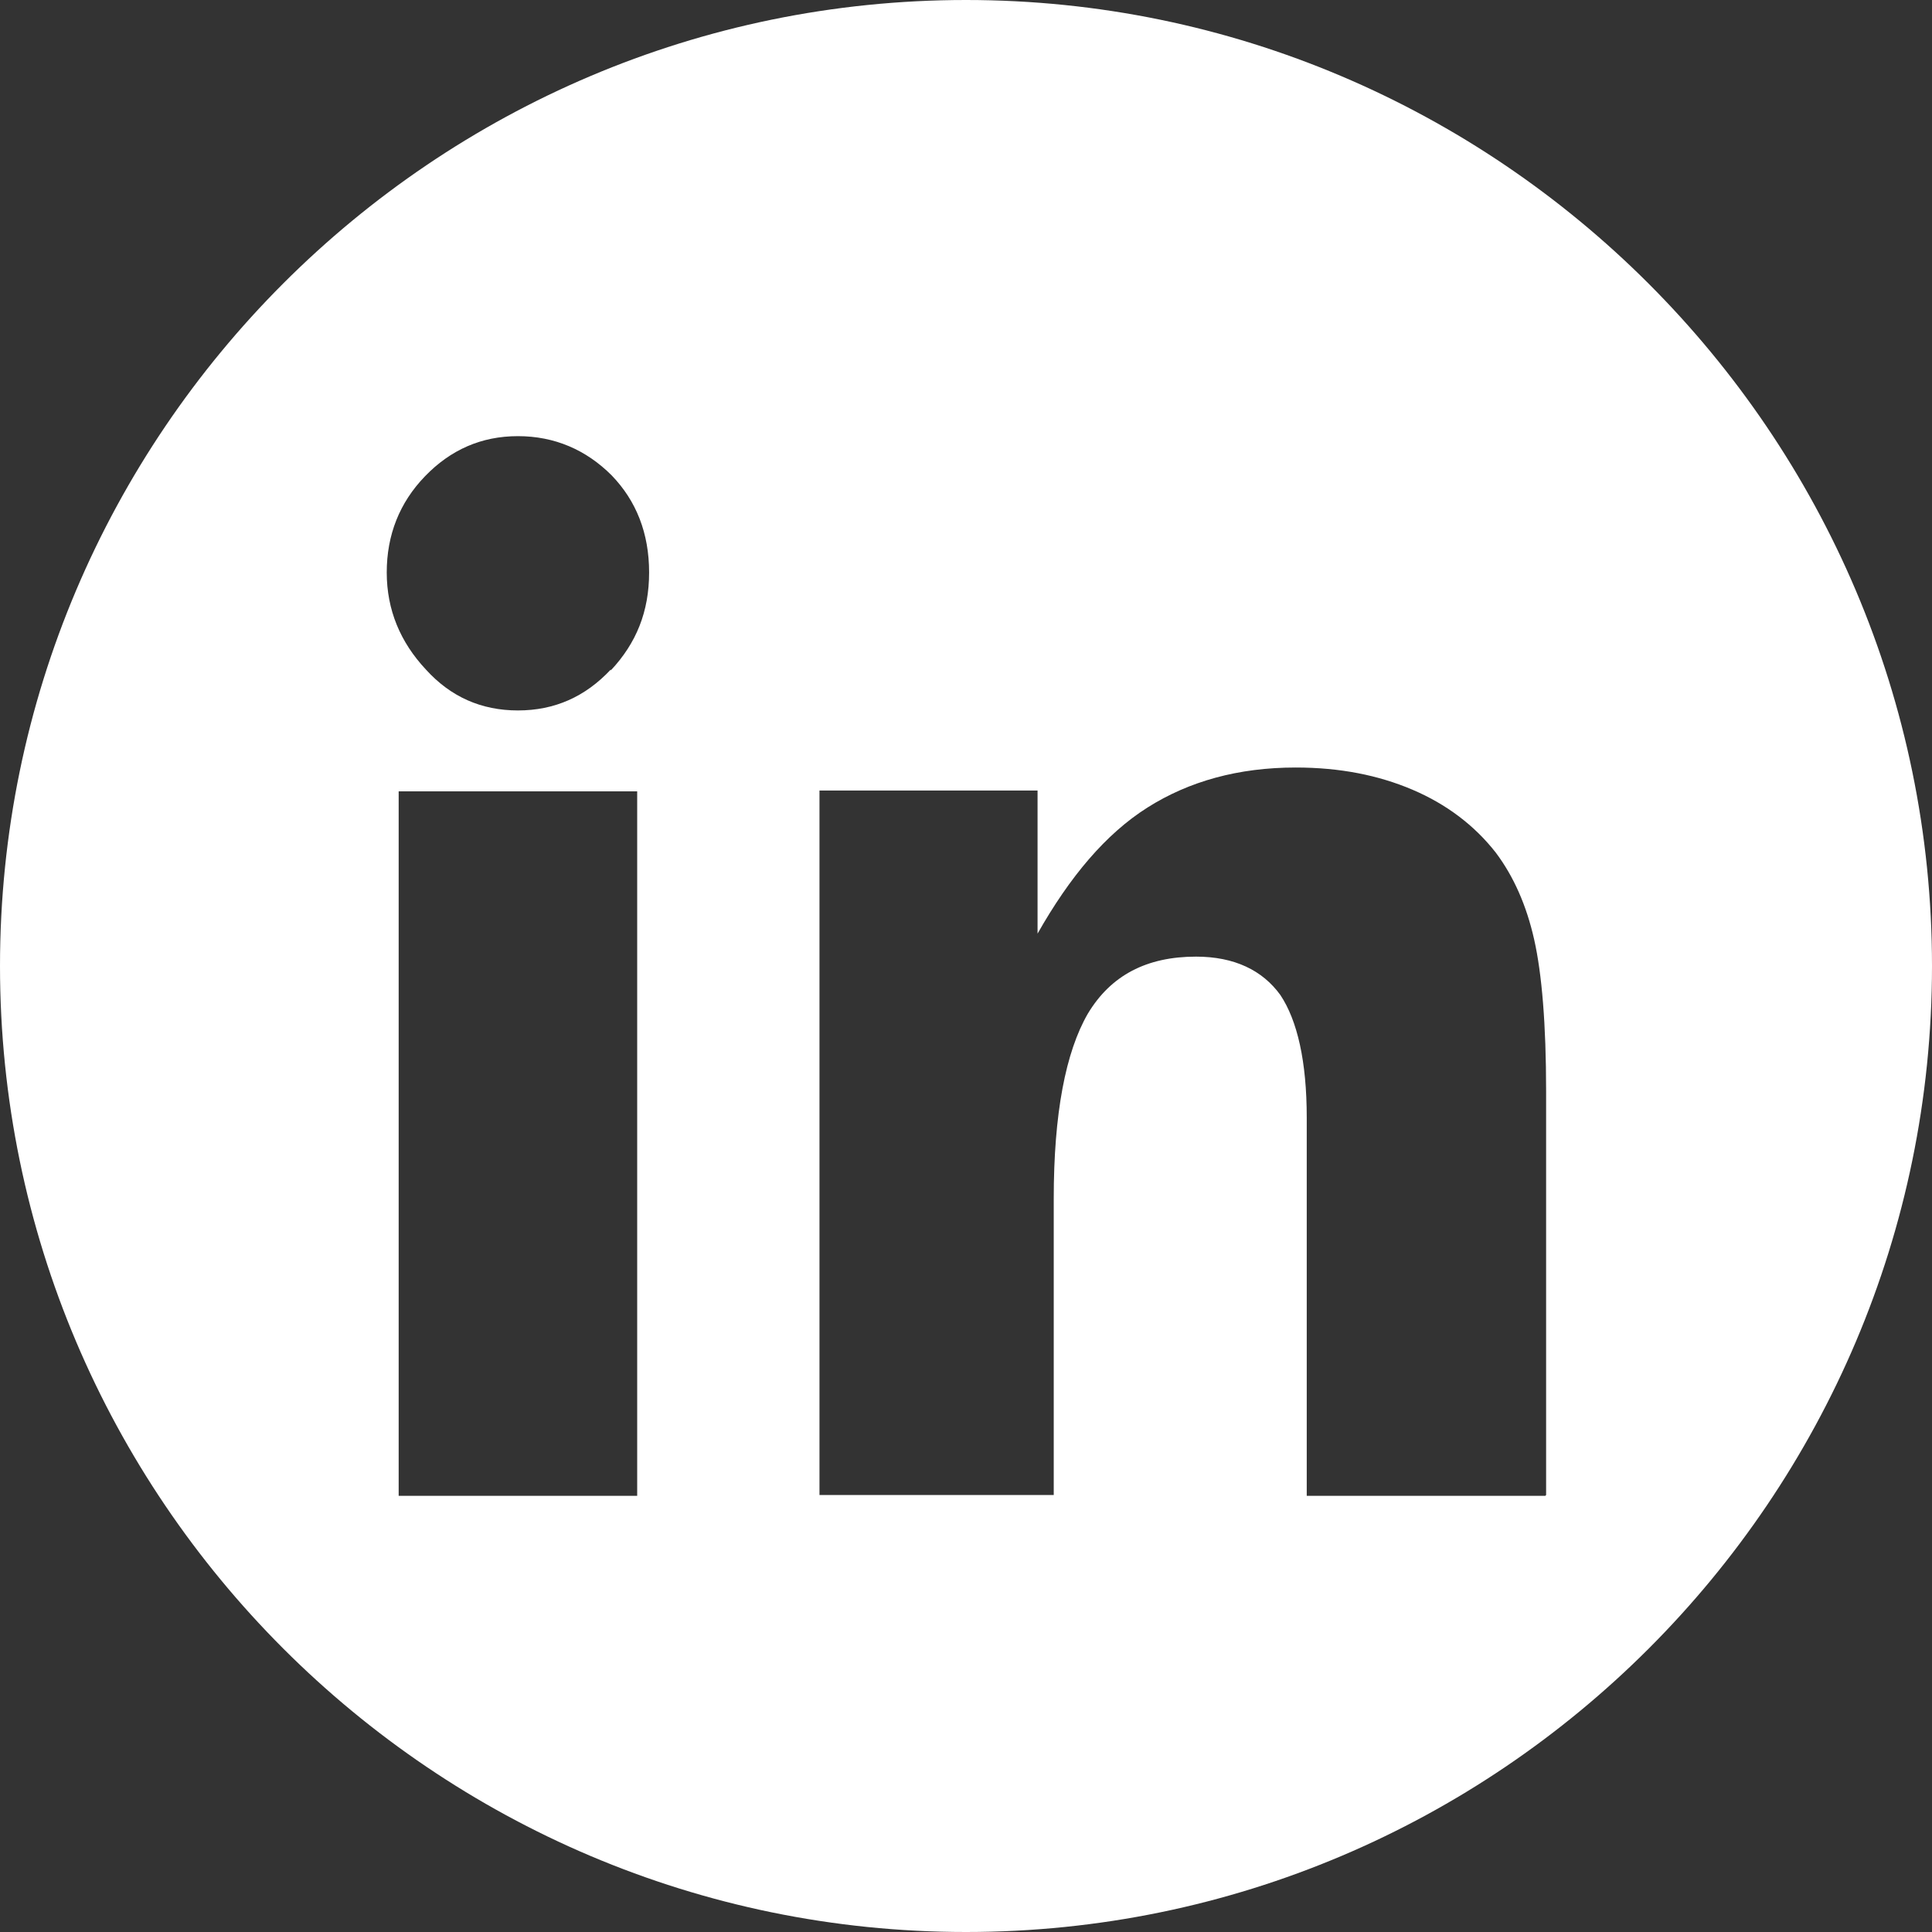 <?xml version="1.0" encoding="UTF-8"?>
<svg id="uuid-2d2dc898-d0ba-4e7a-b554-3357e9f6b6cf" data-name="Calque 3" xmlns="http://www.w3.org/2000/svg" viewBox="0 0 22.68 22.68">
  <rect x="0" y="0" width="22.68" height="22.68" fill="#333333" stroke="none"/>
  <defs>
    <style>
      .uuid-34a20965-fe41-48c9-aa3e-3f6bda701814 {
        fill: #fff;
        fill-rule: evenodd;
      }
    </style>
  </defs>
  <path class="uuid-34a20965-fe41-48c9-aa3e-3f6bda701814" d="M11.34,0C5.09,0,0,5.09,0,11.34s5.09,11.34,11.34,11.34,11.34-5.09,11.34-11.34S17.58,0,11.34,0ZM7.48,17.56h-2.8v-8.27h2.8v8.27ZM7.17,7.86c-.3.32-.66.48-1.09.48s-.79-.16-1.08-.48c-.3-.32-.46-.7-.46-1.14s.15-.82.45-1.13c.3-.31.66-.47,1.09-.47s.8.16,1.1.46c.29.3.44.68.44,1.14s-.15.83-.45,1.15ZM18.14,17.56h-2.8v-4.44c0-.66-.11-1.14-.31-1.44-.21-.29-.54-.45-.99-.45-.58,0-1,.22-1.27.67-.26.45-.4,1.17-.4,2.17v3.48h-2.75v-8.27h2.56v1.68c.38-.67.8-1.17,1.29-1.48.49-.31,1.07-.47,1.74-.47.52,0,.97.09,1.37.26.4.17.73.42.98.74.21.28.36.62.45,1.02.09.4.14.99.14,1.78v4.74Z"/>
</svg>